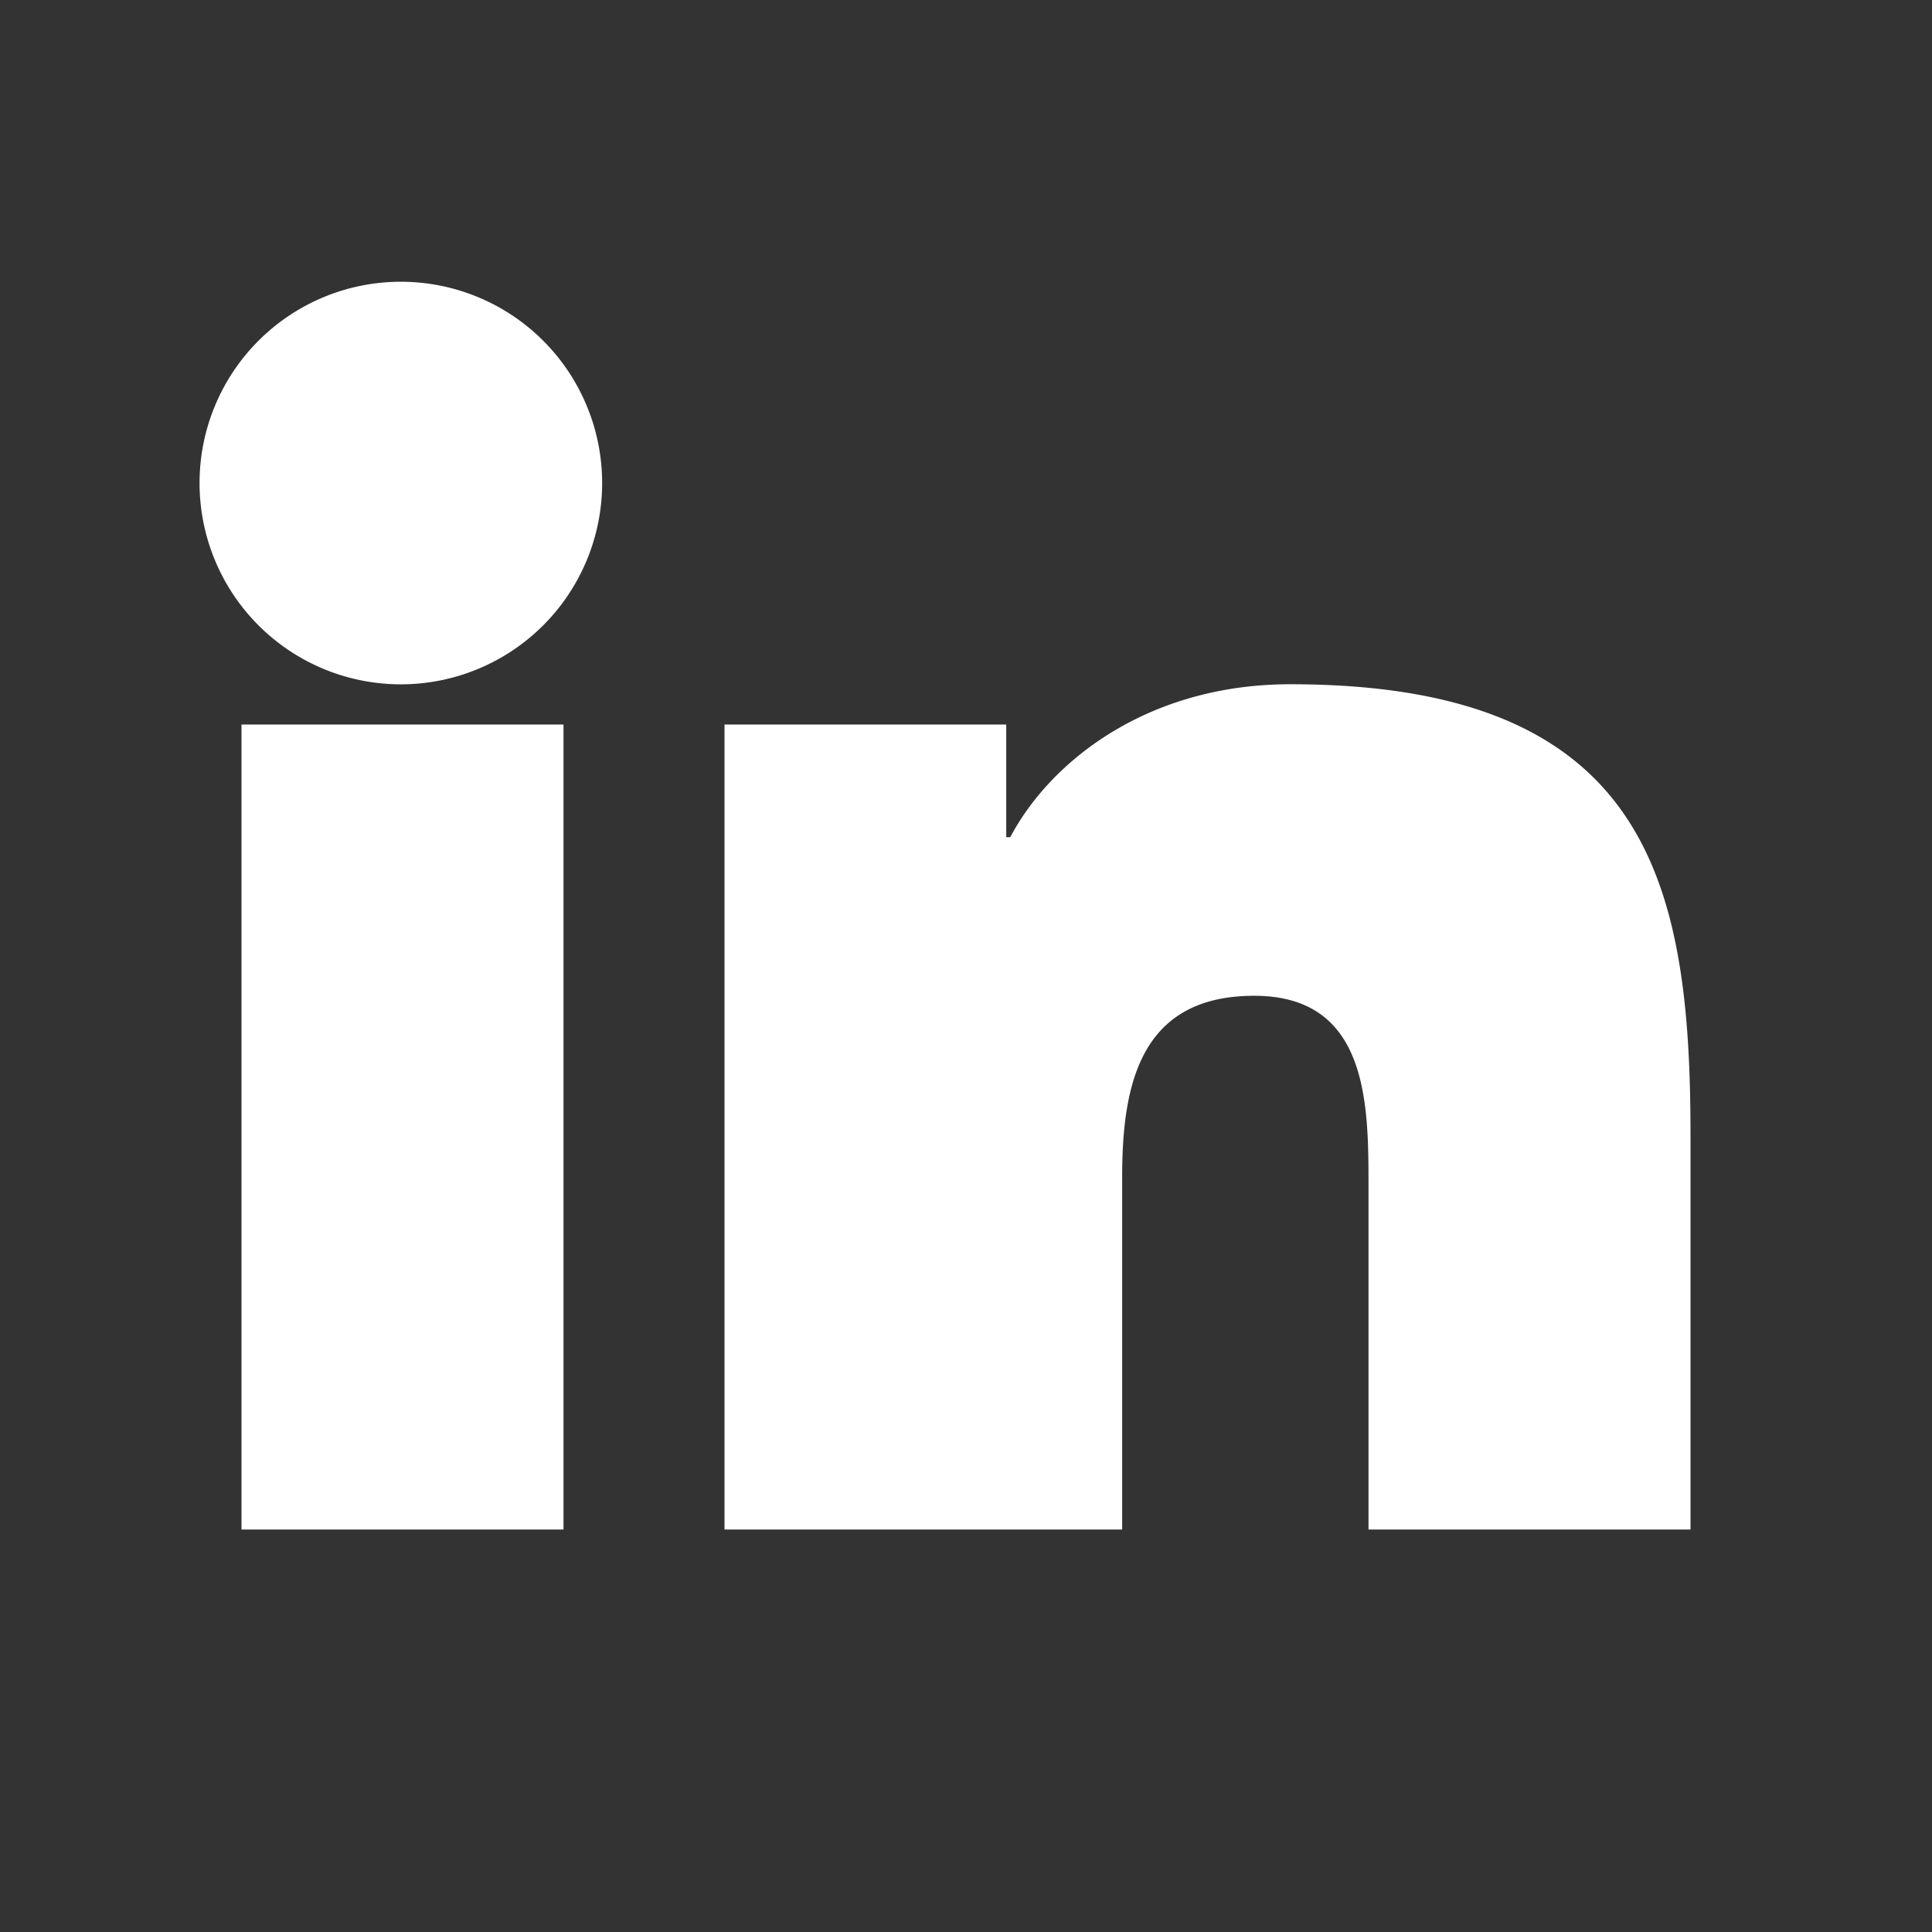 <svg xmlns="http://www.w3.org/2000/svg" viewBox="0 0 24 24" role="img" aria-labelledby="linkedinTitle" fill="#ffffff">
  <rect x="0" y="0" width="24" height="24" fill="#333333" stroke="none"/>
  <title id="linkedinTitle">LinkedIn</title>
  <path d="M4.98 3.5a2.5 2.5 0 11-.001 5.001A2.5 2.5 0 014.98 3.5zM3 9h4v10H3zM9 9h3.5v1.4h.05c.49-.93 1.69-1.9 3.48-1.9C20.5 8.5 21 11 21 14.1V19h-4v-4.3c0-1.02-.02-2.33-1.42-2.33-1.42 0-1.64 1.11-1.64 2.25V19H9z"/>
</svg>
